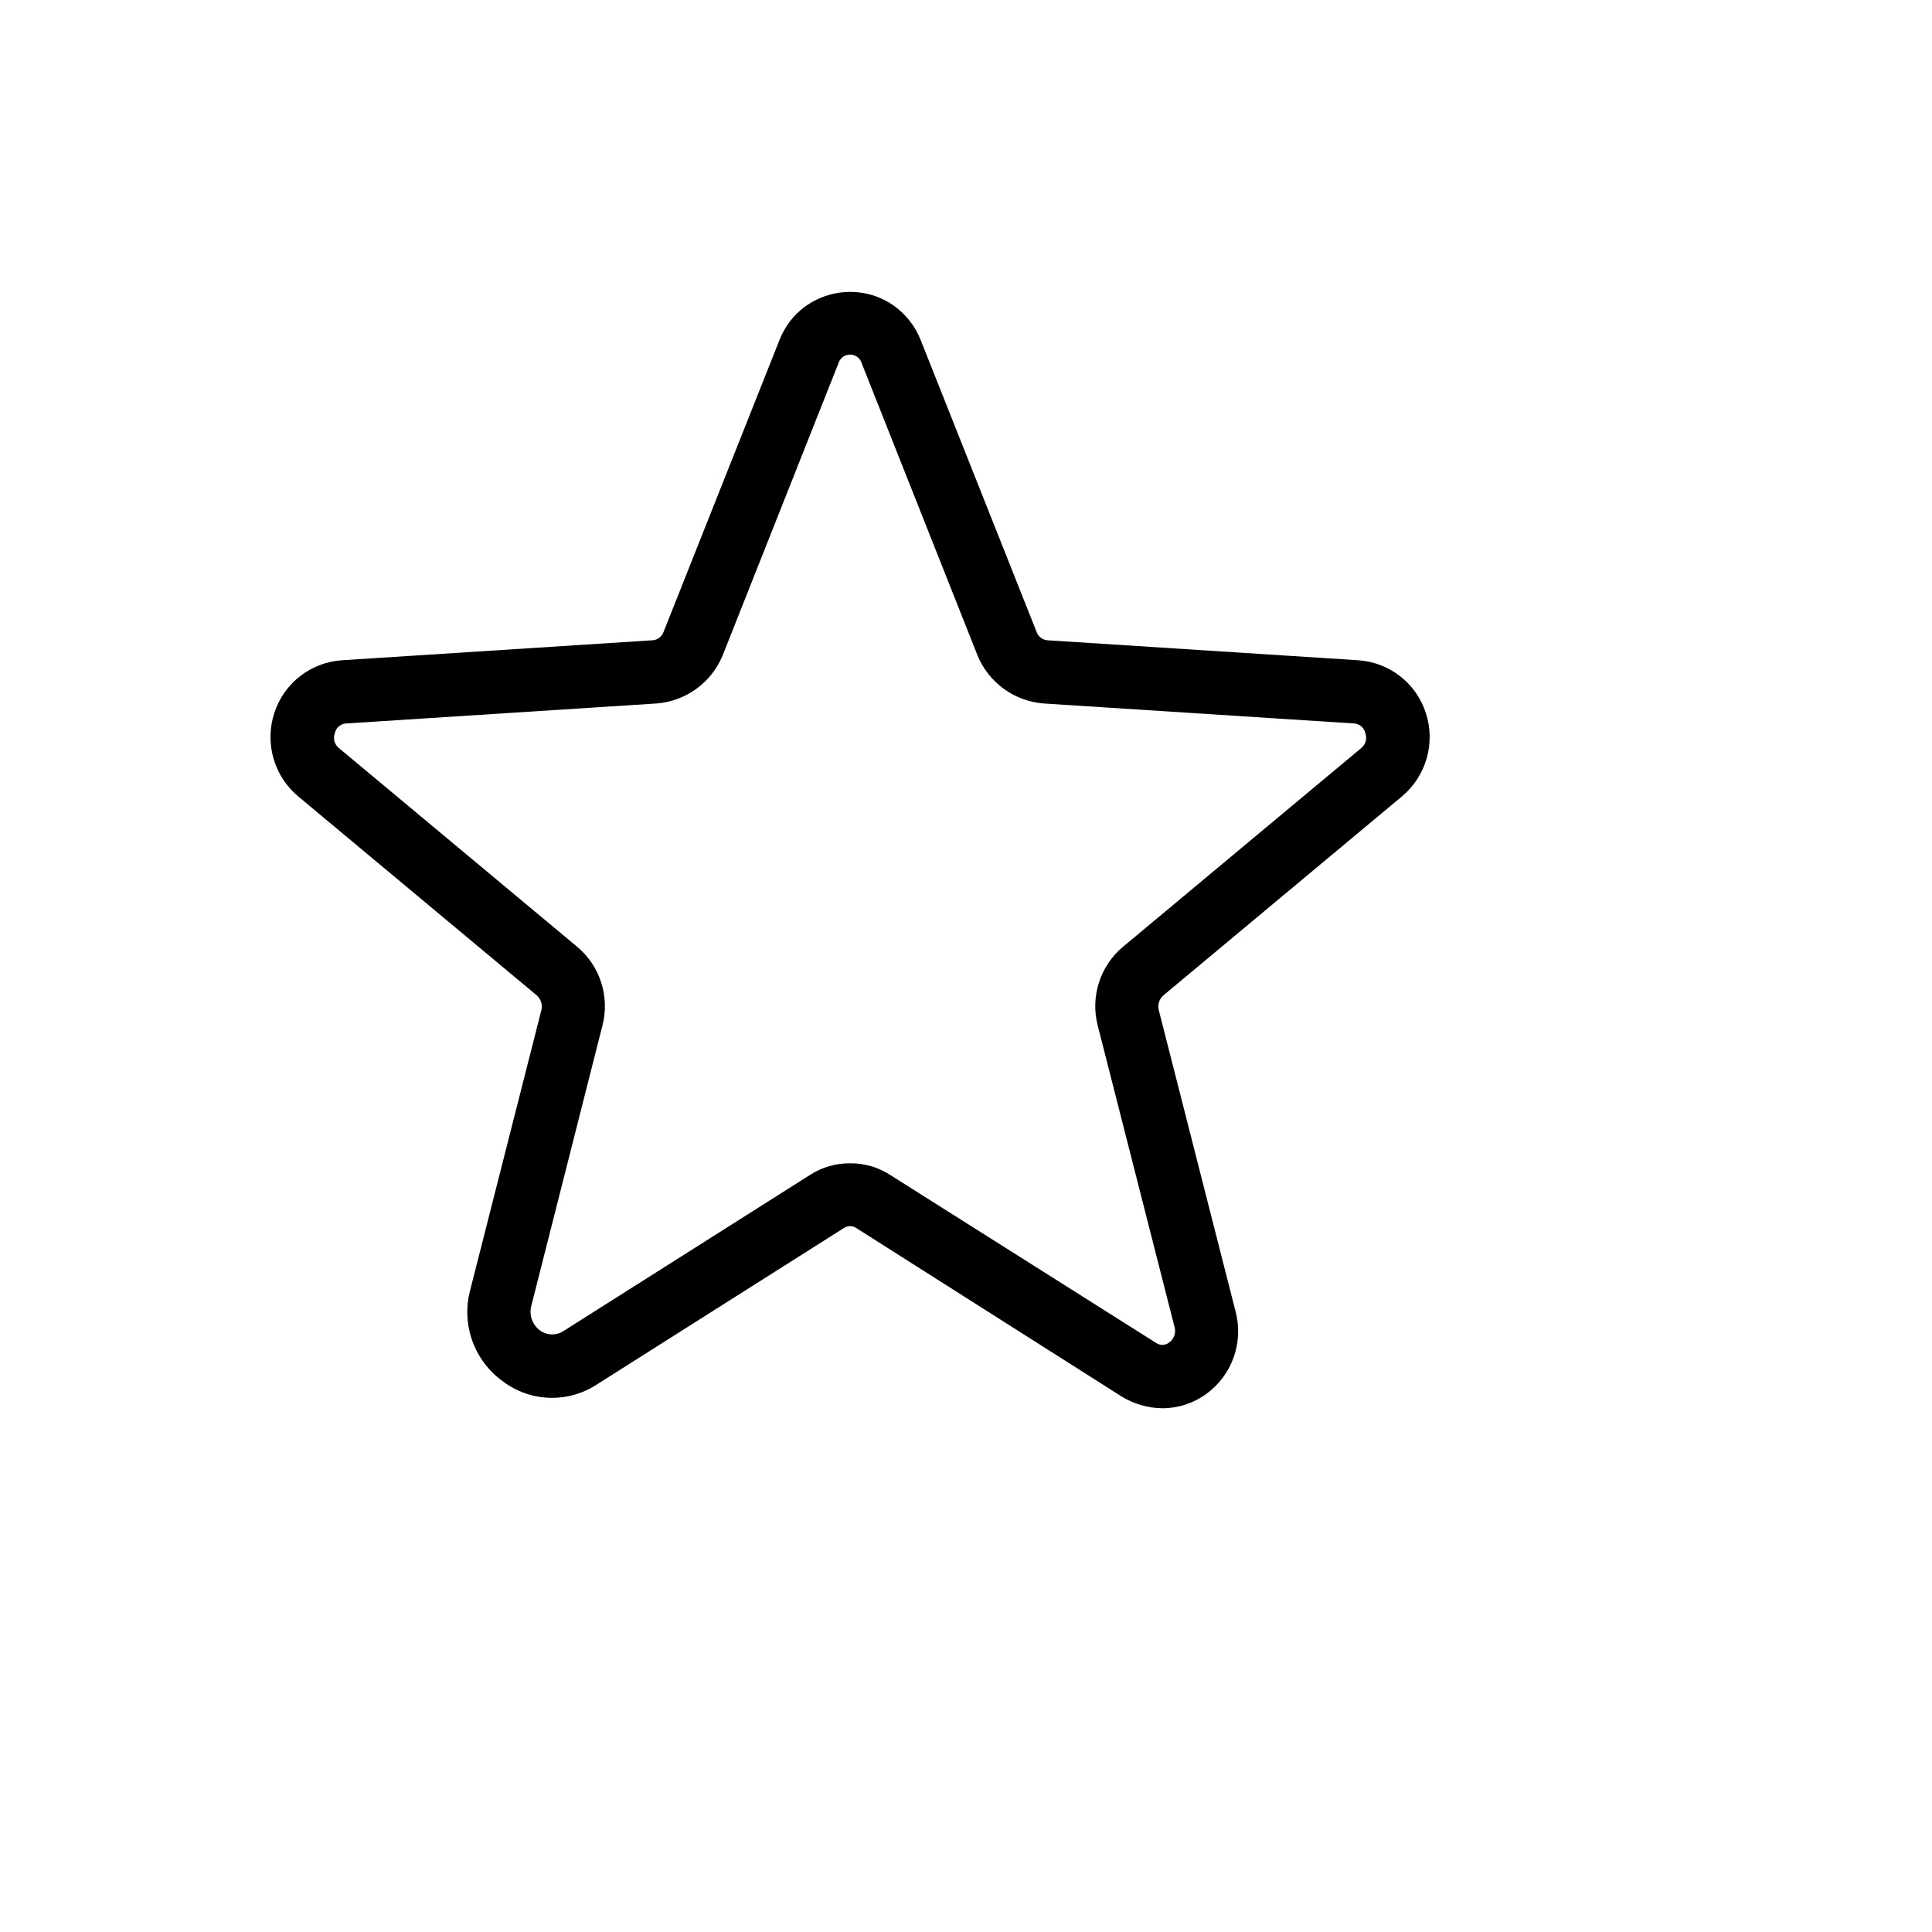 <svg xmlns="http://www.w3.org/2000/svg" version="1.1" xmlns:xlink="http://www.w3.org/1999/xlink" width="100%" height="100%" id="svgWorkerArea" viewBox="-25 -25 625 625" xmlns:idraw="https://idraw.muisca.co" style="background: white;"><defs id="defsdoc"><pattern id="patternBool" x="0" y="0" width="10" height="10" patternUnits="userSpaceOnUse" patternTransform="rotate(35)"><circle cx="5" cy="5" r="4" style="stroke: none;fill: #ff000070;"></circle></pattern></defs><g id="fileImp-161358346" class="cosito"><path id="pathImp-853277545" class="grouped" d="M351.052 430.571C346.421 430.517 341.89 429.222 337.93 426.822 337.93 426.822 252.045 372.292 252.045 372.293 250.816 371.437 249.184 371.437 247.955 372.293 247.955 372.292 168.034 422.903 168.034 422.903 158.717 428.985 146.588 428.576 137.701 421.881 128.338 415.17 124.126 403.35 127.136 392.23 127.136 392.23 150.141 301.744 150.141 301.744 150.574 299.992 149.98 298.145 148.607 296.973 148.607 296.973 71.583 232.73 71.583 232.73 63.651 226.167 60.541 215.419 63.745 205.635 66.853 196.034 75.488 189.287 85.557 188.595 85.557 188.595 186.268 182.119 186.268 182.119 187.834 181.943 189.16 180.882 189.676 179.393 189.676 179.393 227.165 84.988 227.165 84.988 234.082 67.41 257.434 63.911 269.199 78.69 270.717 80.597 271.942 82.719 272.835 84.988 272.835 84.988 310.324 179.393 310.324 179.393 310.84 180.882 312.166 181.943 313.732 182.119 313.732 182.119 414.443 188.595 414.443 188.595 424.512 189.287 433.147 196.034 436.255 205.635 439.459 215.419 436.349 226.167 428.417 232.73 428.417 232.73 351.392 296.973 351.392 296.973 350.02 298.145 349.426 299.992 349.859 301.744 349.859 301.744 374.738 399.387 374.738 399.387 377.332 409.368 373.545 419.918 365.195 425.97 361.081 428.951 356.132 430.561 351.052 430.571 351.052 430.571 351.052 430.571 351.052 430.571M250 351.332C254.592 351.281 259.097 352.585 262.951 355.081 262.951 355.081 262.951 355.081 262.951 355.081 262.951 355.081 349.007 409.441 349.007 409.441 350.309 410.329 352.039 410.259 353.267 409.271 354.807 408.137 355.485 406.17 354.971 404.329 354.971 404.329 330.092 306.686 330.092 306.686 327.71 297.354 330.89 287.483 338.271 281.296 338.271 281.296 415.295 217.052 415.295 217.053 416.801 215.893 417.357 213.878 416.659 212.111 416.283 210.405 414.823 209.154 413.08 209.043 413.08 209.043 312.54 202.568 312.54 202.568 303.089 201.813 294.86 195.823 291.239 187.061 291.239 187.061 253.749 92.486 253.749 92.486 252.869 89.6 249.195 88.749 247.136 90.954 246.728 91.39 246.425 91.914 246.251 92.486 246.251 92.486 208.761 187.061 208.761 187.061 205.14 195.823 196.911 201.813 187.46 202.568 187.46 202.568 86.92 209.043 86.92 209.043 85.177 209.154 83.718 210.405 83.341 212.111 82.643 213.878 83.199 215.893 84.705 217.053 84.705 217.052 161.729 281.296 161.729 281.296 169.11 287.483 172.29 297.354 169.908 306.686 169.908 306.686 146.903 397.342 146.903 397.342 146.075 400.319 147.158 403.498 149.63 405.351 151.82 407 154.798 407.136 157.128 405.692 157.128 405.692 237.049 355.081 237.049 355.081 240.903 352.585 245.408 351.281 250 351.332 250 351.332 250 351.332 250 351.332"></path></g></svg>